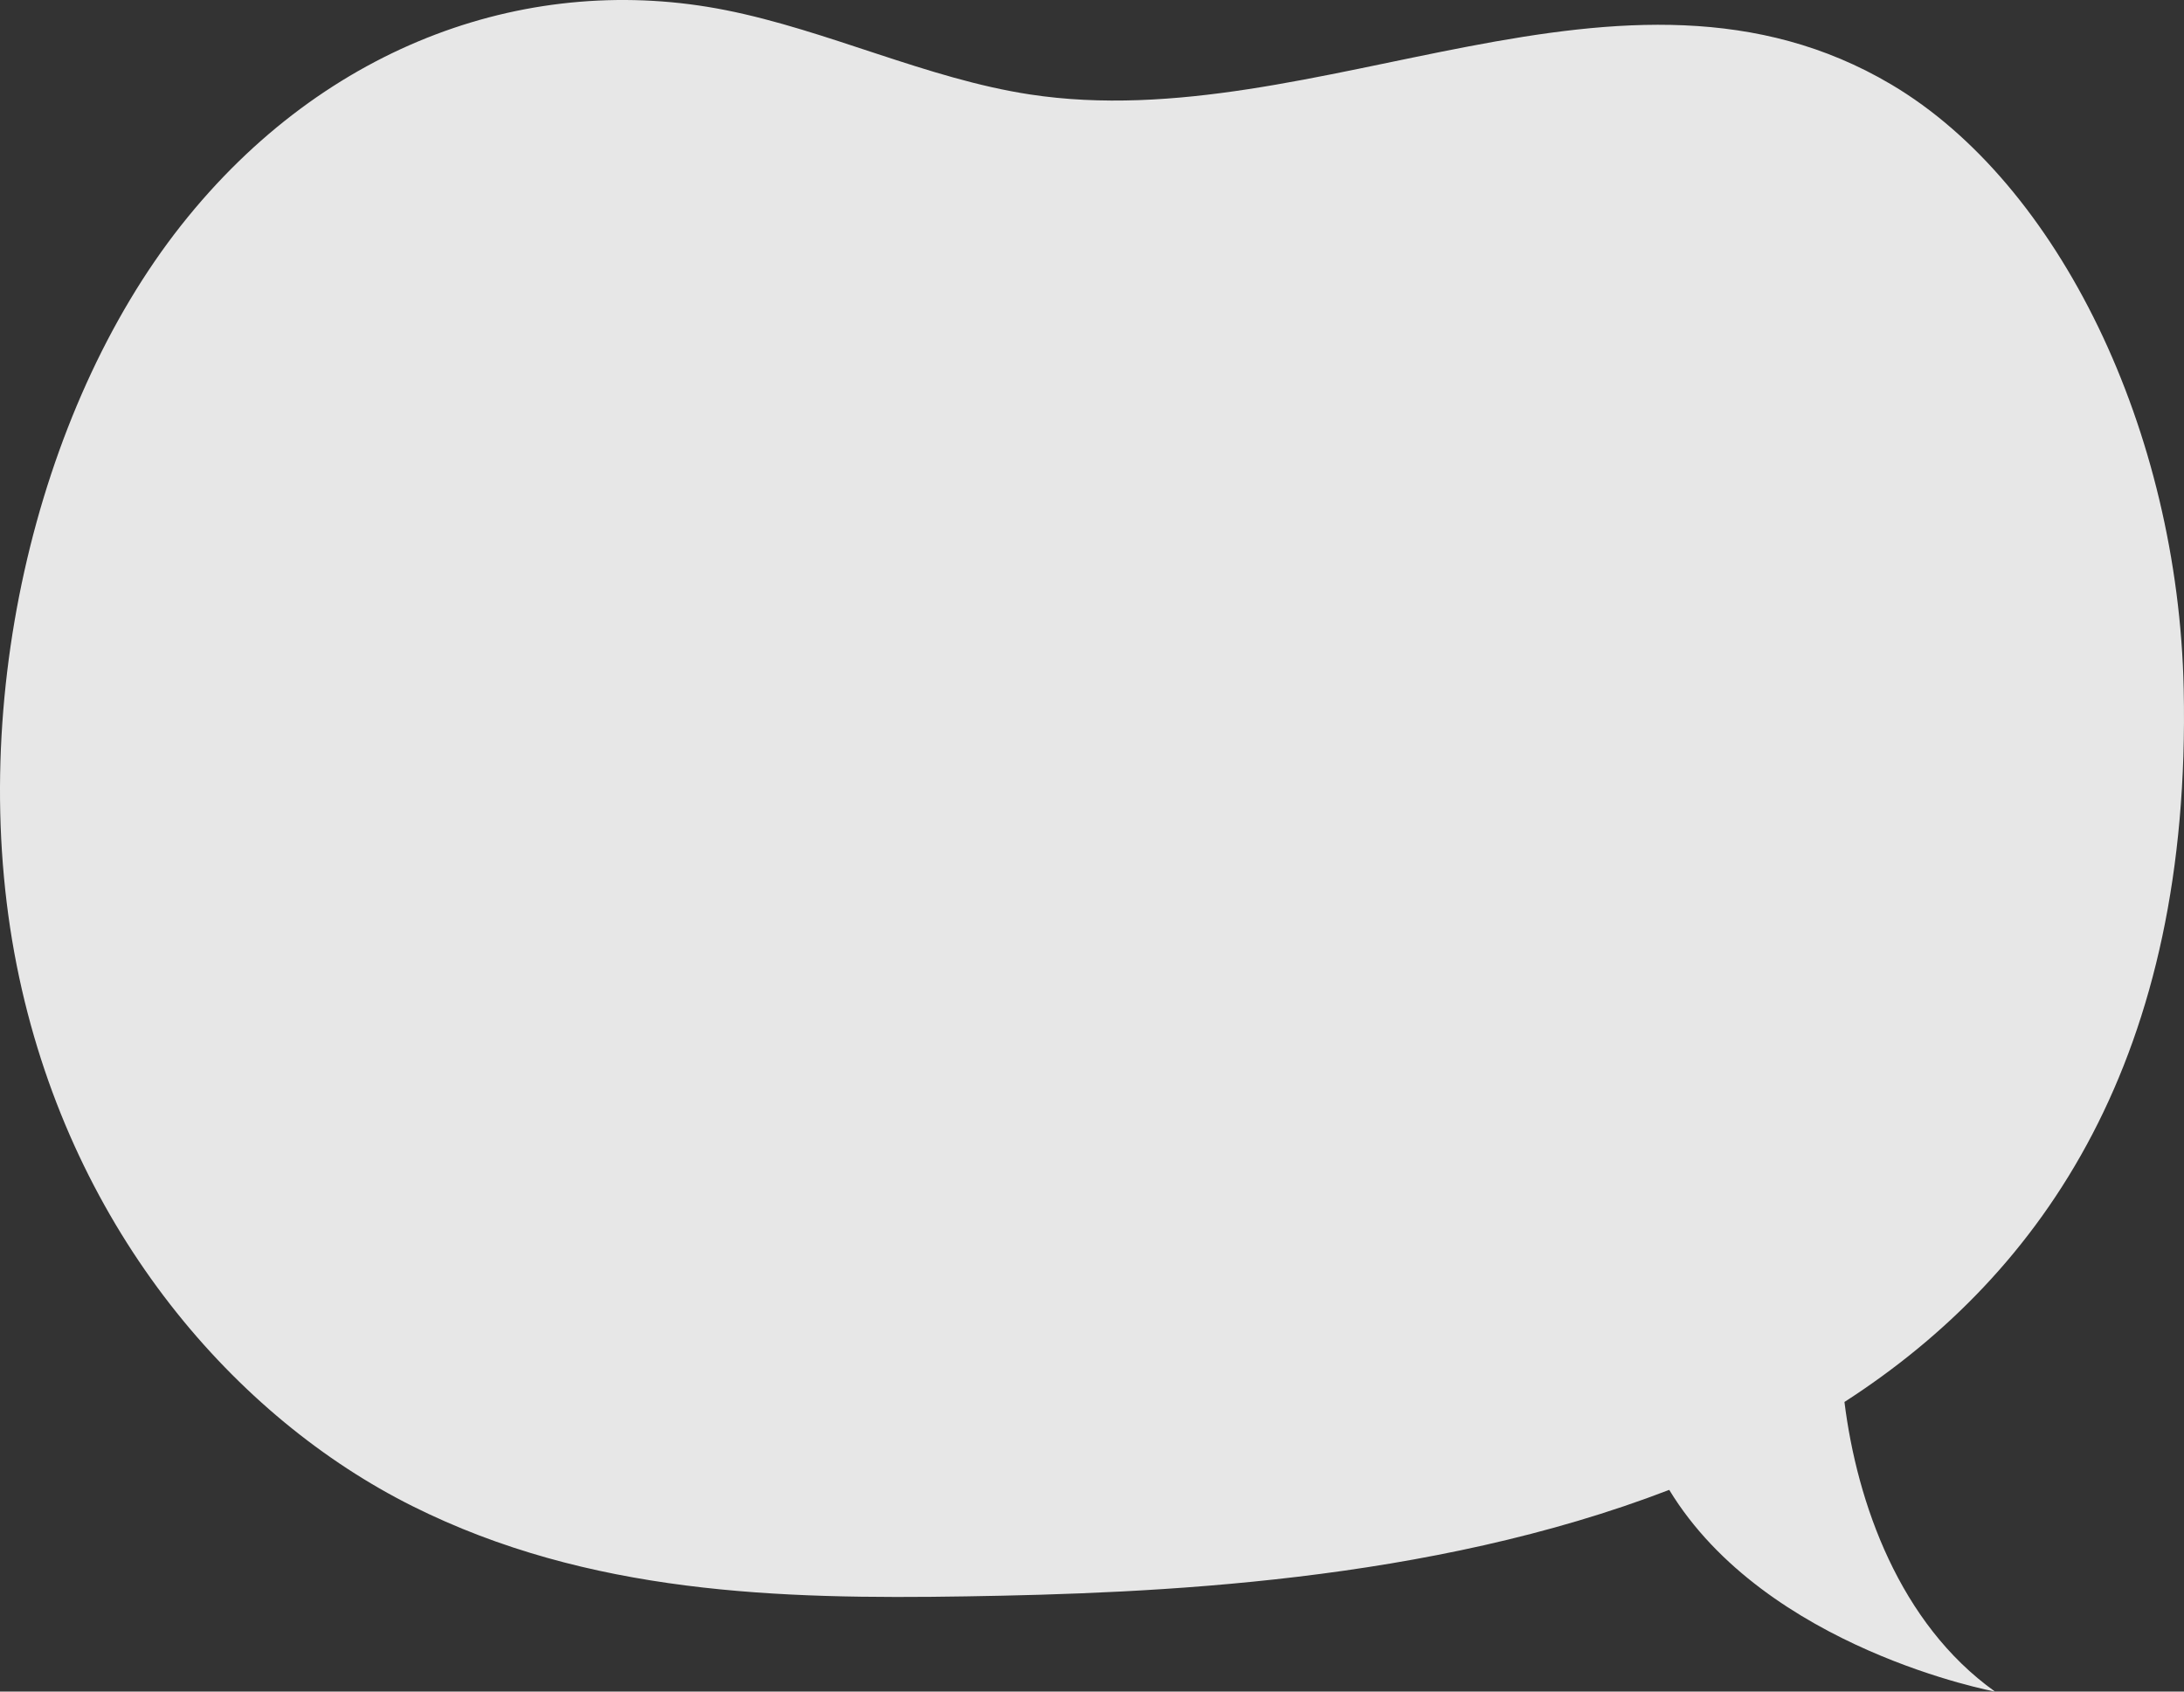 <svg xmlns="http://www.w3.org/2000/svg" width="308.002" height="238.58" viewBox="0 0 308.002 238.58">
  <rect x="0" y="0" width="308.002" height="238.58" fill="#333333" stroke="none"/>
  <path id="パス_1152" data-name="パス 1152" d="M-606.464,1683.19c20.492-25.95,49.632-35.757,76.778-30.378,14.442,2.861,28.418,9.68,42.917,11.894,40.681,6.212,83.723-23.779,121.506-1.393,23.633,14,40.457,48.807,41.227,85.286,1.09,51.546-19.445,82.217-47.843,100.523,1.77,14.255,7.78,31.253,21.231,40.846,0,0-32.286-5.987-45.943-28.448-33.955,13.072-72.644,14.594-99.125,15.021-26.349.425-53.259-.3-78.126-12.734s-47.727-38.574-55.436-74.51C-637.294,1751.923-626.957,1709.142-606.464,1683.19Z" transform="translate(631.996 -1651.389)" fill="rgba(255,255,255,0.88)"/>
</svg>
